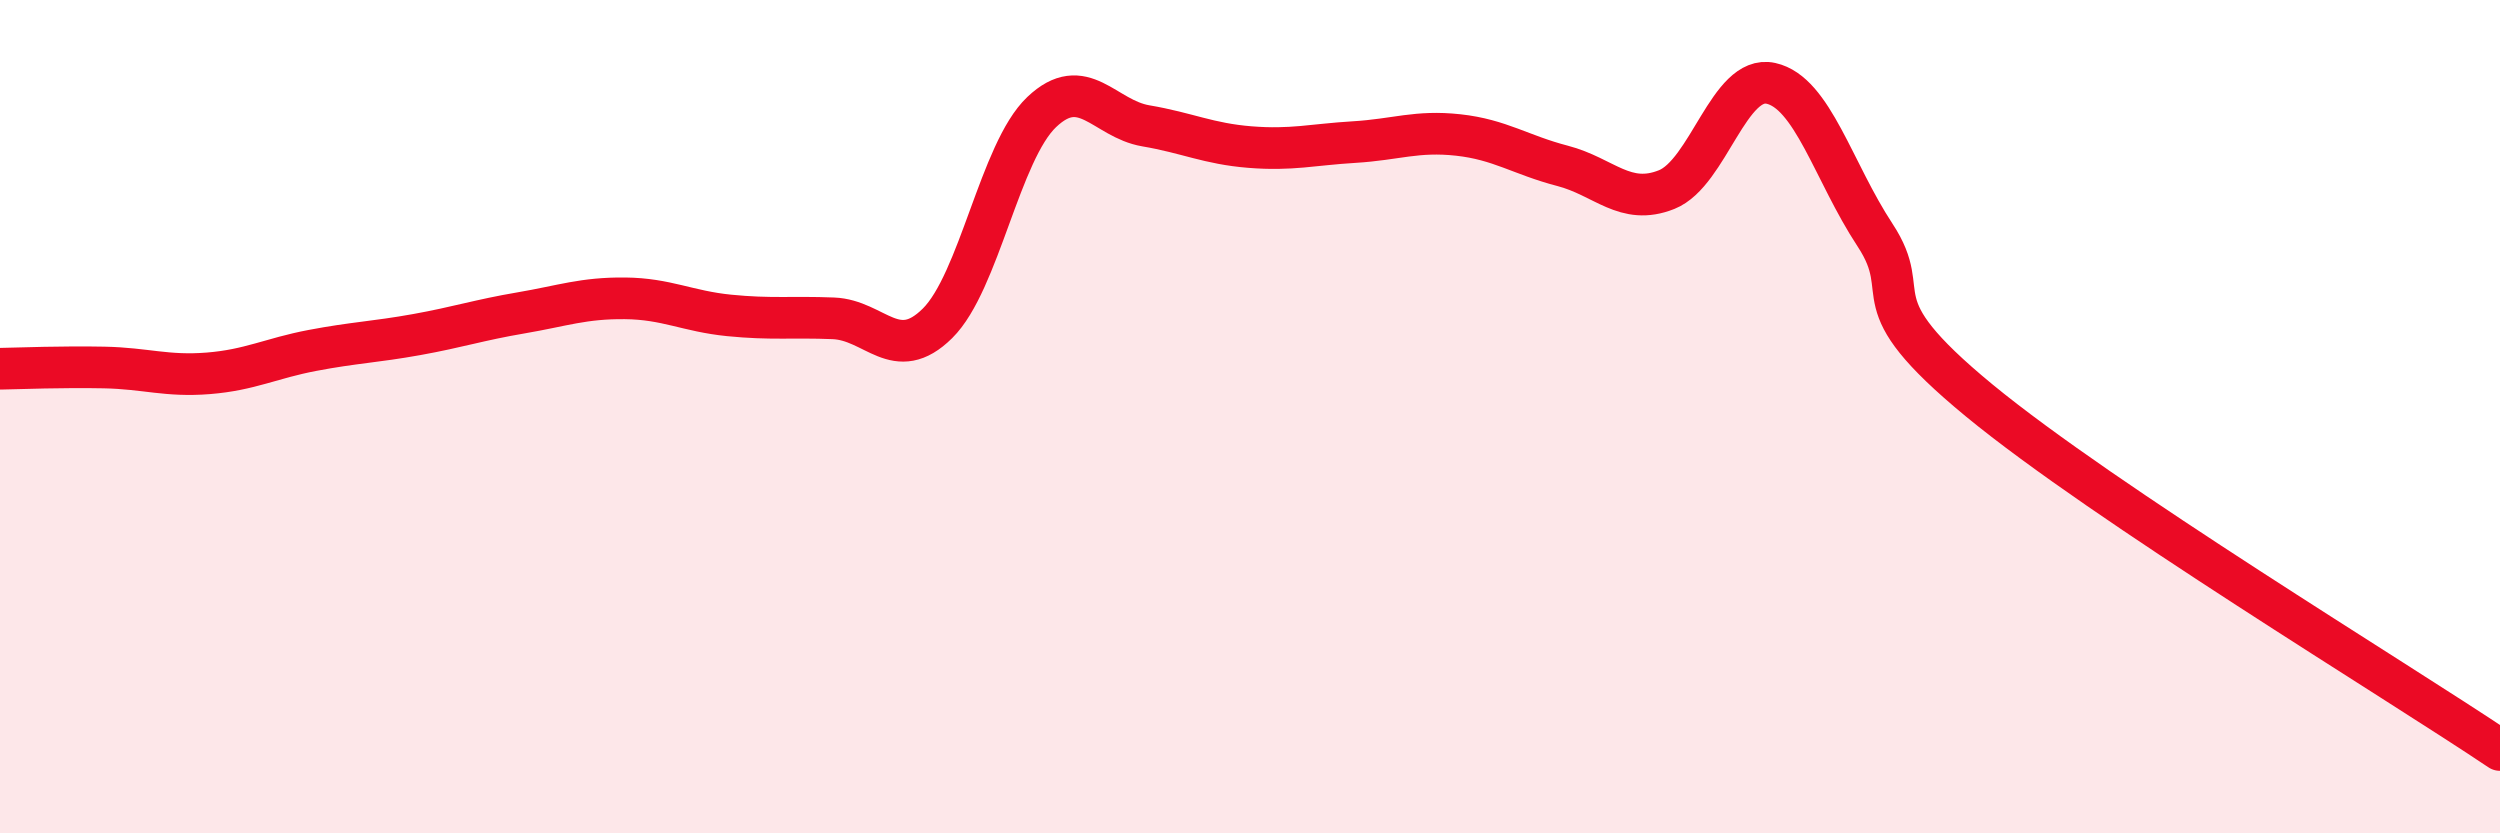 
    <svg width="60" height="20" viewBox="0 0 60 20" xmlns="http://www.w3.org/2000/svg">
      <path
        d="M 0,8.85 C 0.5,8.84 1.5,8.8 2.5,8.82 C 3.5,8.84 4,9.04 5,8.96 C 6,8.88 6.5,8.6 7.5,8.41 C 8.5,8.22 9,8.21 10,8.03 C 11,7.85 11.5,7.68 12.5,7.51 C 13.5,7.34 14,7.15 15,7.16 C 16,7.17 16.5,7.47 17.5,7.57 C 18.5,7.67 19,7.6 20,7.64 C 21,7.68 21.5,8.75 22.5,7.76 C 23.5,6.77 24,3.64 25,2.69 C 26,1.74 26.5,2.85 27.5,3.02 C 28.5,3.19 29,3.45 30,3.53 C 31,3.61 31.5,3.47 32.5,3.41 C 33.5,3.35 34,3.13 35,3.24 C 36,3.35 36.5,3.72 37.5,3.98 C 38.5,4.24 39,4.95 40,4.55 C 41,4.15 41.5,1.78 42.5,2 C 43.5,2.22 44,4.12 45,5.64 C 46,7.16 44.5,7.14 47.5,9.61 C 50.5,12.08 57.5,16.32 60,18L60 20L0 20Z"
        fill="#EB0A25"
        opacity="0.1"
        stroke-linecap="round"
        stroke-linejoin="round"
      />
      <path
        d="M 0,8.85 C 0.5,8.84 1.5,8.8 2.5,8.82 C 3.5,8.84 4,9.04 5,8.96 C 6,8.88 6.5,8.6 7.5,8.41 C 8.5,8.22 9,8.21 10,8.03 C 11,7.85 11.5,7.68 12.5,7.51 C 13.5,7.34 14,7.15 15,7.16 C 16,7.17 16.5,7.47 17.5,7.57 C 18.5,7.67 19,7.6 20,7.64 C 21,7.68 21.5,8.75 22.5,7.76 C 23.5,6.77 24,3.64 25,2.69 C 26,1.74 26.5,2.85 27.5,3.02 C 28.5,3.19 29,3.45 30,3.53 C 31,3.61 31.5,3.47 32.5,3.41 C 33.5,3.35 34,3.13 35,3.24 C 36,3.35 36.5,3.72 37.5,3.98 C 38.5,4.24 39,4.95 40,4.55 C 41,4.15 41.5,1.78 42.5,2 C 43.5,2.22 44,4.12 45,5.64 C 46,7.16 44.5,7.14 47.5,9.61 C 50.5,12.08 57.5,16.32 60,18"
        stroke="#EB0A25"
        stroke-width="1"
        fill="none"
        stroke-linecap="round"
        stroke-linejoin="round"
      />
    </svg>
  